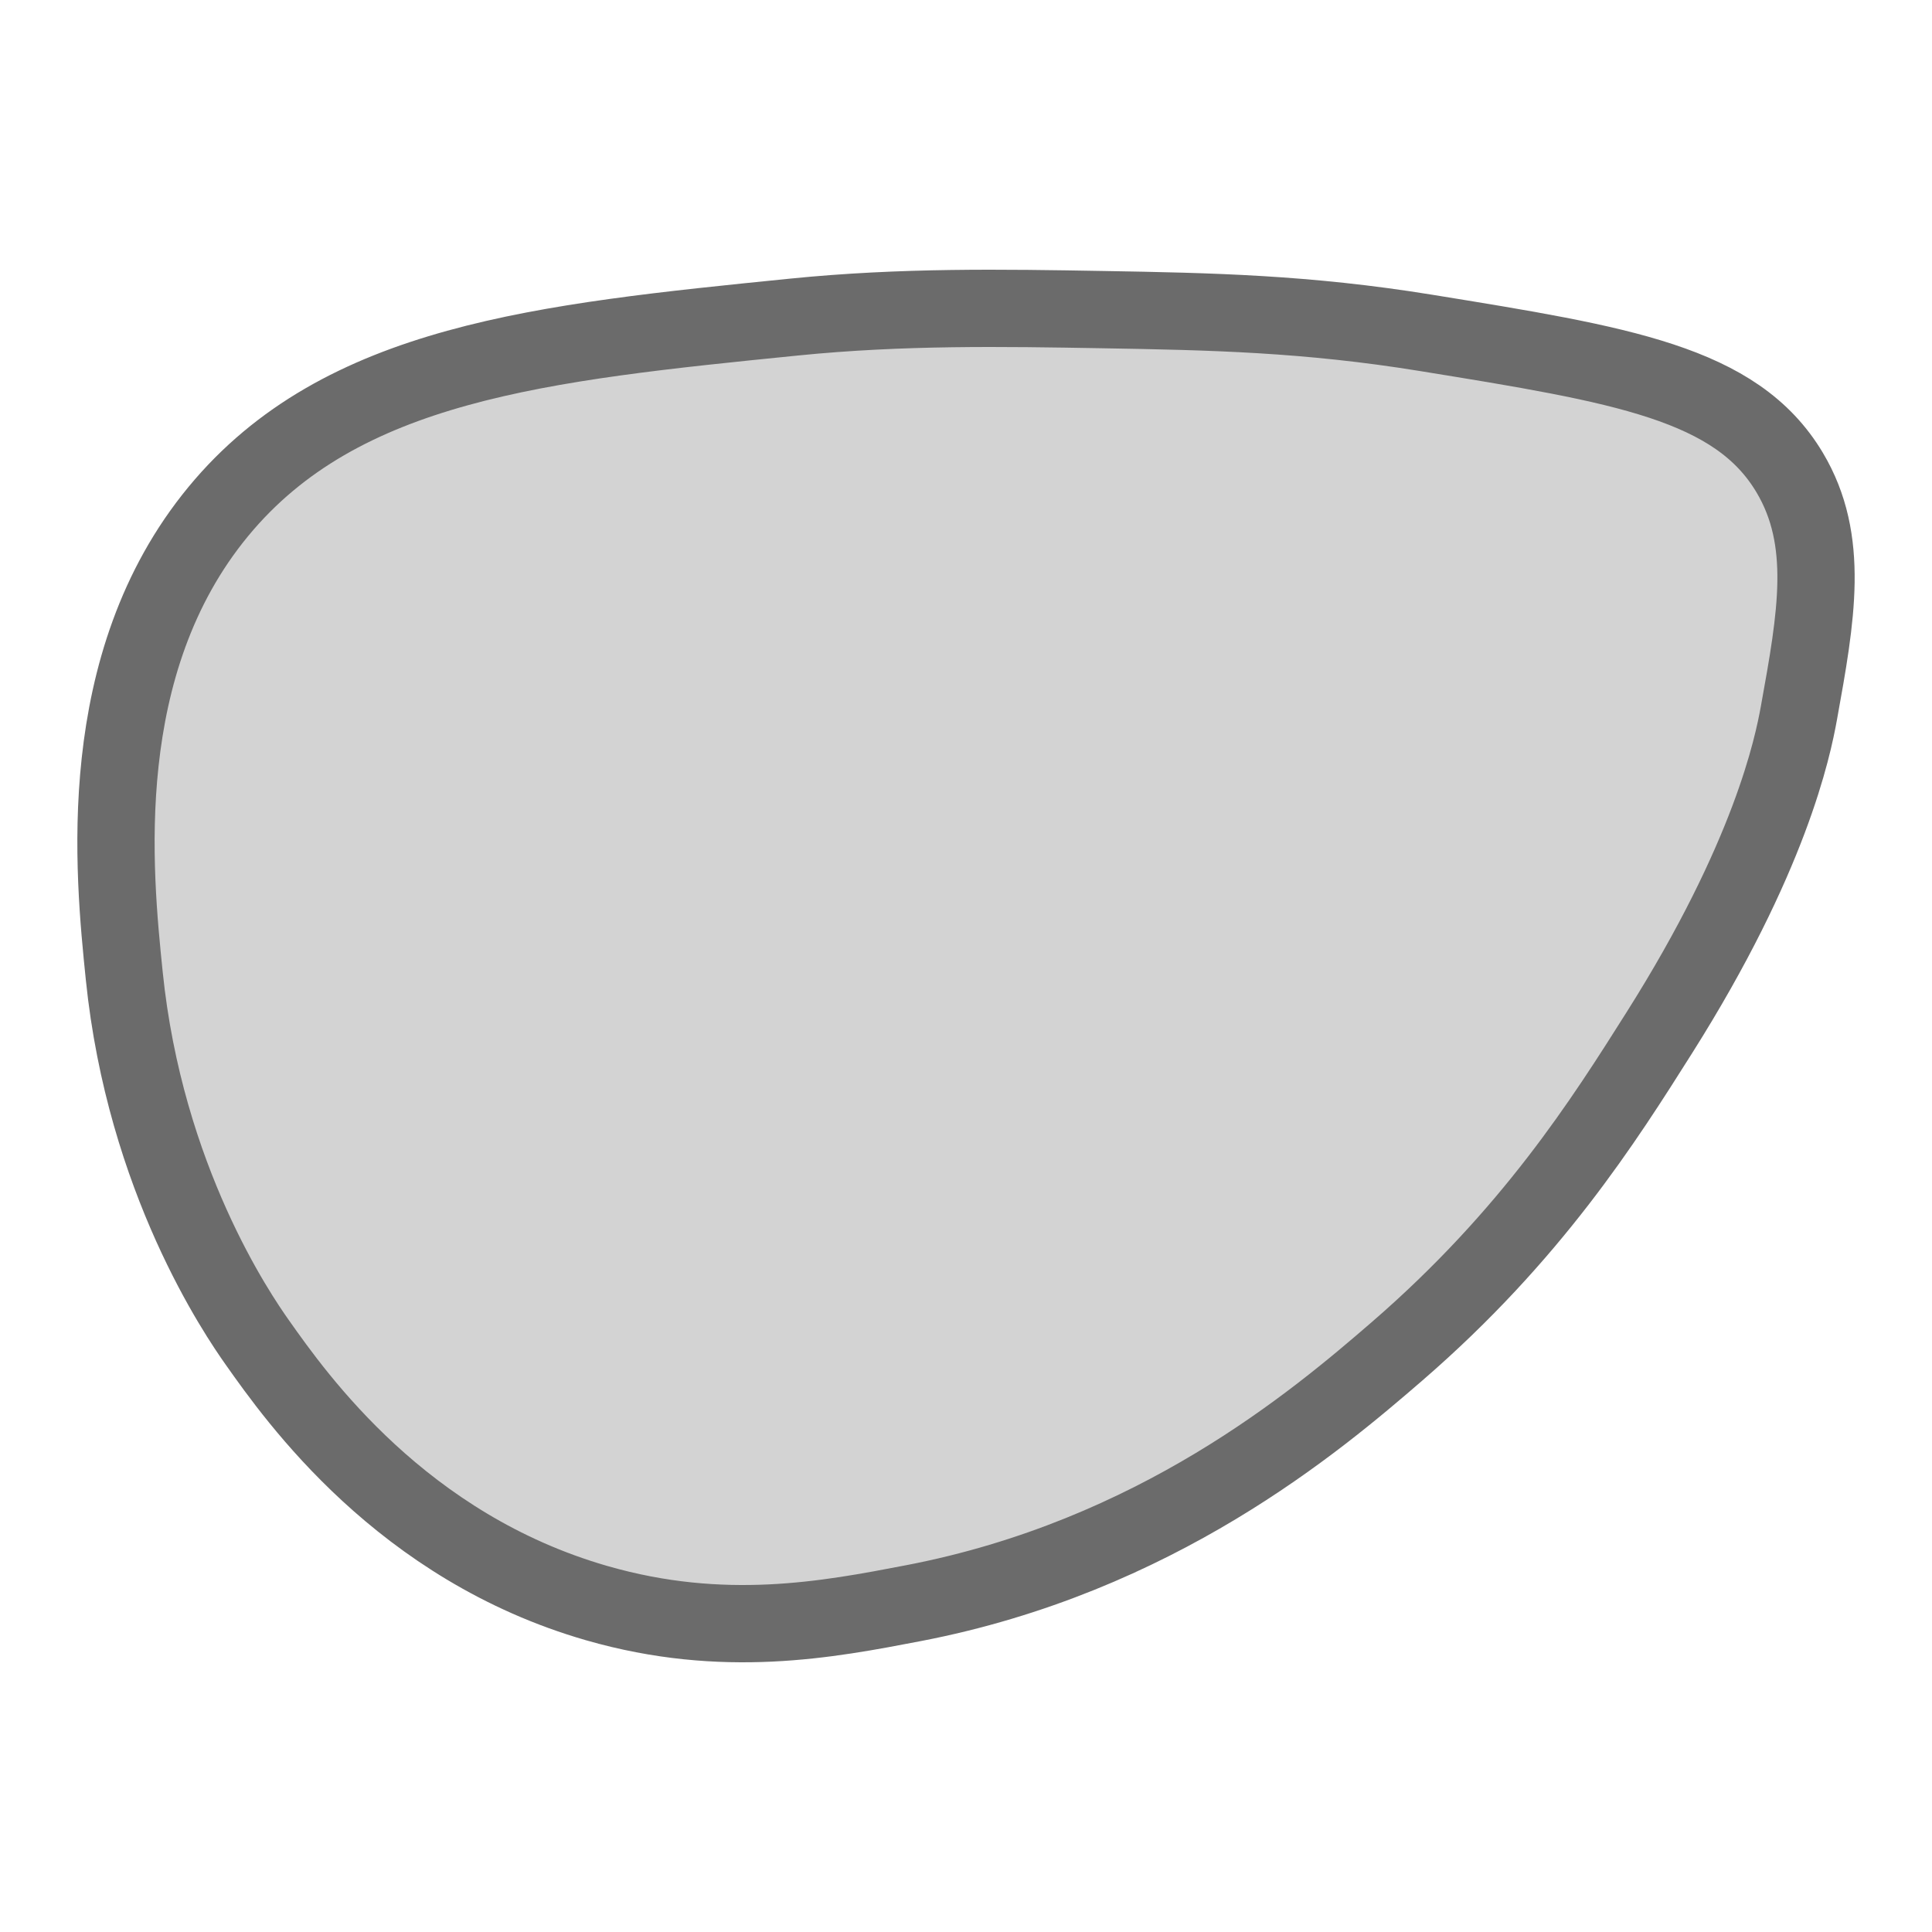 <?xml version="1.0" encoding="utf-8"?>
<!-- Generator: Adobe Illustrator 19.0.0, SVG Export Plug-In . SVG Version: 6.00 Build 0)  -->
<svg version="1.1" id="Layer_1" xmlns="http://www.w3.org/2000/svg" xmlns:xlink="http://www.w3.org/1999/xlink" x="0px" y="0px"
	 width="300px" height="300px" viewBox="-155 247 300 300" style="enable-background:new -155 247 300 300;" xml:space="preserve">
<style type="text/css">
	.st0{opacity:0.3;fill:#6B6B6B;}
	.st1{fill:none;stroke:#6B6B6B;stroke-width:12;stroke-linecap:round;stroke-linejoin:round;stroke-miterlimit:10;}
</style>
<g>
	<path class="st0" d="M-121.091,326.414c19.067-23.1,50.203-26.235,89.344-30.176
		c16.845-1.696,32.475-1.428,47.99-1.161c16.836,0.289,31.619,0.598,50.189,3.612
		c30.414,4.936,48.165,7.776,56.459,21.676c6.29,10.541,4.145,22.403,1.452,37.302
		c-0.969,5.363-4.464,22.425-21.667,49.667
		c-8.583,13.592-19.841,31.42-40.765,49.516
		c-12.583,10.883-37.401,31.851-75.081,39.089c-13.263,2.548-29.47,5.661-49.151,0
		c-30.285-8.711-46.601-31.812-52.72-40.476
		c-3.008-4.259-17.443-25.323-20.668-56.963
		C-137.343,382.475-140.643,350.102-121.091,326.414z"/>
	<path class="st1" d="M-121.091,326.414c19.067-23.1,50.203-26.235,89.344-30.176
		c16.845-1.696,32.475-1.428,47.99-1.161c16.836,0.289,31.619,0.598,50.189,3.612
		c30.414,4.936,48.165,7.776,56.459,21.676c6.29,10.541,4.145,22.403,1.452,37.302
		c-0.969,5.363-4.464,22.425-21.667,49.667
		c-8.583,13.592-19.841,31.42-40.765,49.516
		c-12.583,10.883-37.401,31.851-75.081,39.089c-13.263,2.548-29.47,5.661-49.151,0
		c-30.285-8.711-46.601-31.812-52.72-40.476
		c-3.008-4.259-17.443-25.323-20.668-56.963
		C-137.343,382.475-140.643,350.102-121.091,326.414z"/>
</g>
</svg>
